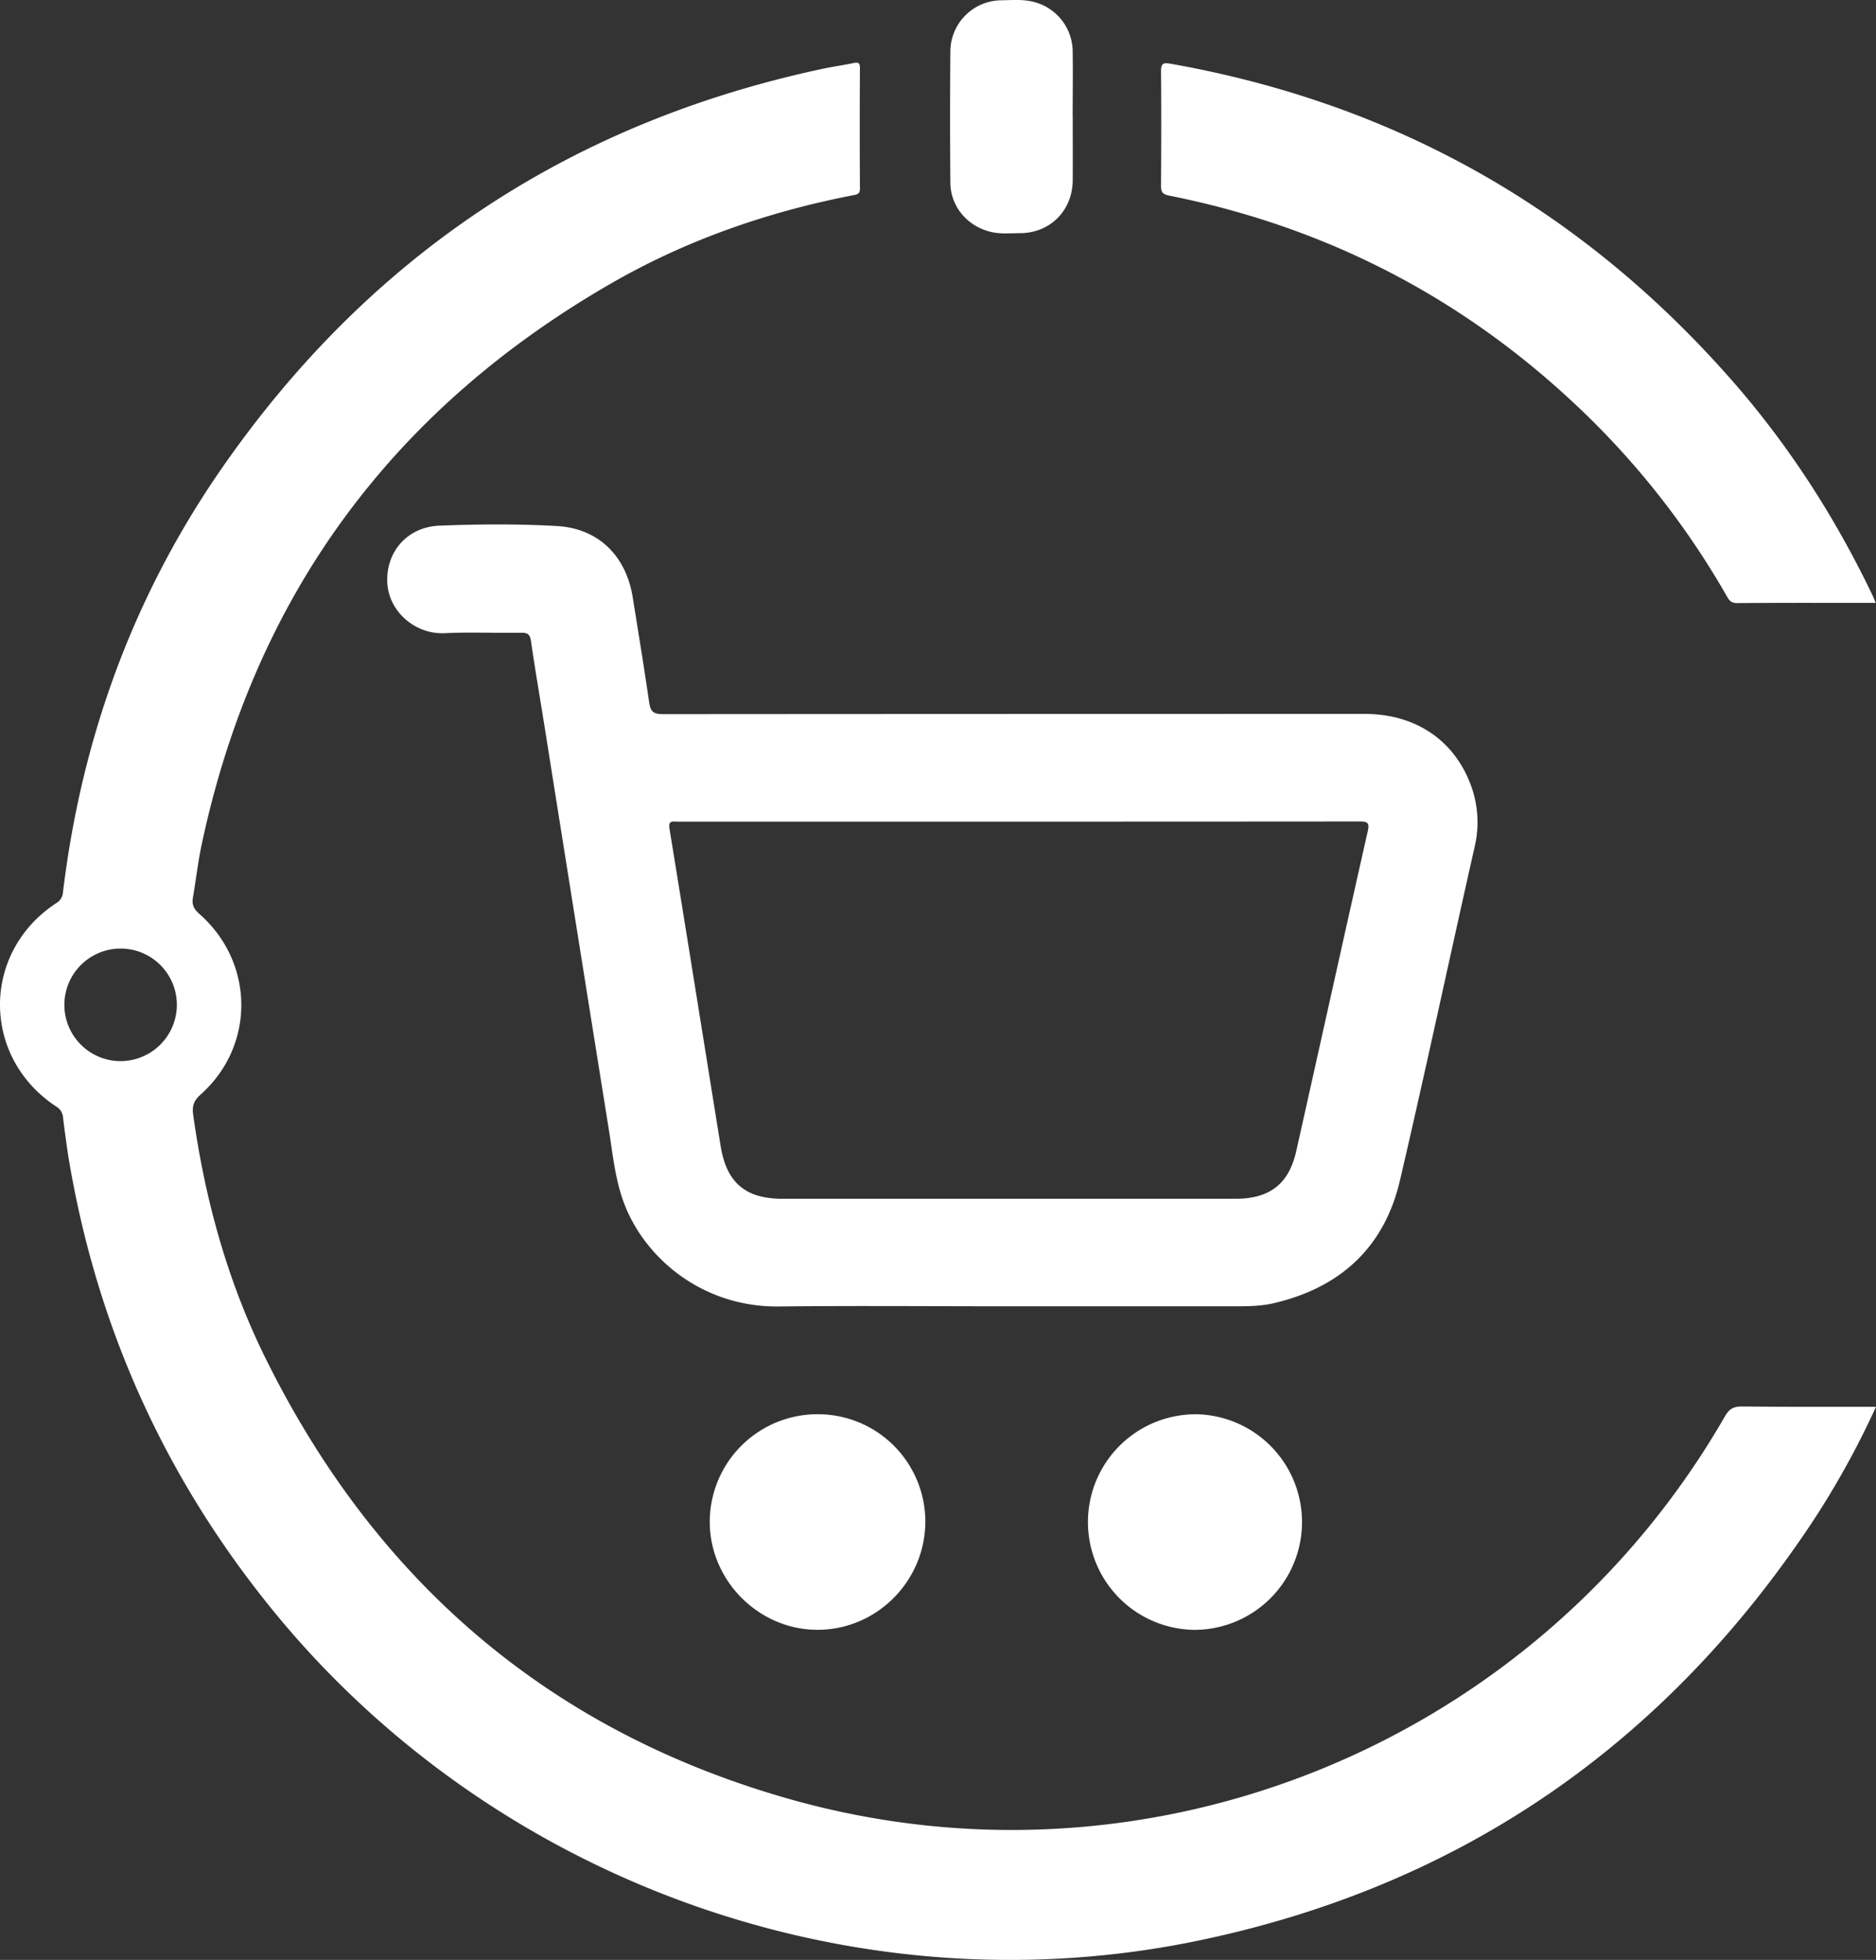 <svg id="Camada_1" data-name="Camada 1" xmlns="http://www.w3.org/2000/svg" viewBox="0 0 933.81 975.22"><rect x="0" y="0" width="933.81" height="975.22" fill="#333333" stroke="none"/><defs><style>.cls-1{fill:#FFFFFF;}</style></defs><path class="cls-1" d="M942.72,312c-23.57,0-46.39-.09-69.2.09-3,0-3.93-1.66-5.09-3.67a407.69,407.69,0,0,0-70.57-90.74Q710.37,133.14,591,109.33c-3.53-.7-4.08-2-4.05-5.14.12-18.82.17-37.64,0-56.46,0-4,.76-4.73,4.87-4Q756.47,72.91,867.86,197.6c29.61,33,53.64,69.85,72.86,109.82C941.36,308.73,941.89,310.1,942.72,312Z" transform="translate(-9.03 -12)"/><path class="cls-1" d="M416.18,715.7a53.48,53.48,0,0,1,53.45,53.82c-.28,29.43-24.28,53.39-53.56,53.45s-53.76-24.38-53.75-53.81A53.63,53.63,0,0,1,416.18,715.7Z" transform="translate(-9.03 -12)"/><path class="cls-1" d="M603.52,715.7A53.64,53.64,0,1,1,603.44,823a53.64,53.64,0,0,1,.08-107.27Z" transform="translate(-9.03 -12)"/><path class="cls-1" d="M543,70.22c0,10.49.06,21,0,31.47-.11,15-11.14,26.22-26.12,26.33-5,0-10,.54-14.91-.7-11.55-2.88-19.78-12.59-19.88-24.41q-.27-32.72,0-65.44a25.59,25.59,0,0,1,25.59-25.33c5.29-.06,10.63-.59,15.9.81a25.63,25.63,0,0,1,19.39,24.3c.18,11,0,22,0,33Z" transform="translate(-9.03 -12)"/><path class="cls-1" d="M876.12,711.85c-4.19,0-6.34,1.18-8.46,4.87C774.13,879.26,581.92,958.35,401.57,907.06c-119.31-33.92-205.7-108.44-260.51-219.5-18.84-38.18-30-78.81-35.88-120.93-.57-4,.17-6.86,3.55-9.85,27.47-24.31,27.16-65.85-.59-90.14-2.74-2.4-3.68-4.66-3.07-8.1,1.52-8.68,2.47-17.48,4.3-26.1,26.29-123.65,94.74-216.67,204.13-279.57,37.34-21.47,77.62-35.42,119.86-43.67,2.09-.41,3.73-.44,3.71-3.38q-.17-30,0-60c0-2.79-1.08-2.87-3.27-2.42-5.22,1.06-10.5,1.81-15.7,2.92Q227.32,87.2,117.18,248.28C74.47,311,49.51,380.56,40.39,455.84a6.68,6.68,0,0,1-3.32,5.51c-37.38,24.48-37.39,76.74,0,101.29a6.74,6.74,0,0,1,3.34,5.5c1.14,9.08,2.32,18.17,4,27.17Q66.09,715,142.19,810c110.05,137.54,291.47,203.59,464,167.49C736.46,950.2,838,879.79,911.45,768.89A426.27,426.27,0,0,0,942.84,712C920.1,712,898.11,712.09,876.12,711.85ZM68.86,540a28,28,0,1,1,28.21-28.15A28.09,28.09,0,0,1,68.86,540Z" transform="translate(-9.03 -12)"/><path class="cls-1" d="M740.34,400.58c-8.7-21.21-27.7-33.35-52.09-33.35q-174.68,0-349.36.12c-4.76,0-6.09-1.46-6.72-5.83-2.54-17.46-5.39-34.87-8.19-52.3-3.31-20.59-17-34.31-37.76-35.47-19.42-1.1-39-.94-58.44-.19-15.95.62-26.43,12.89-26,27.77.39,14.57,13.64,26.47,28.68,25.73,12.63-.61,25.32,0,38-.21,3.42-.06,4.42,1,4.9,4.32,1.95,13.51,4.27,27,6.43,40.44Q295.9,473,312.12,574.28c1.95,12.14,3.1,24.46,7.43,36.12,10.14,27.31,38.84,52.09,77.09,51.68,38-.41,76-.09,114-.09s76,0,113.95,0c6.18,0,12.4-.13,18.39-1.52,33.17-7.71,55.1-27.73,62.88-61.05,12.91-55.25,24.7-110.76,37.21-166.1A53.09,53.09,0,0,0,740.34,400.58Zm-50.47,24.94c-12,53.08-23.71,106.2-35.62,159.28C650.59,601.14,641,608.49,624,608.5q-81.71,0-163.42,0-31,0-62,0c-18.5,0-27.9-8-30.85-26.31-8.48-52.58-16.85-105.18-25.44-157.74-.73-4.44,1.71-3.62,4.14-3.62H516.34q84.7,0,169.42-.07C689.59,420.75,690.83,421.28,689.87,425.52Z" transform="translate(-9.03 -12)"/></svg>